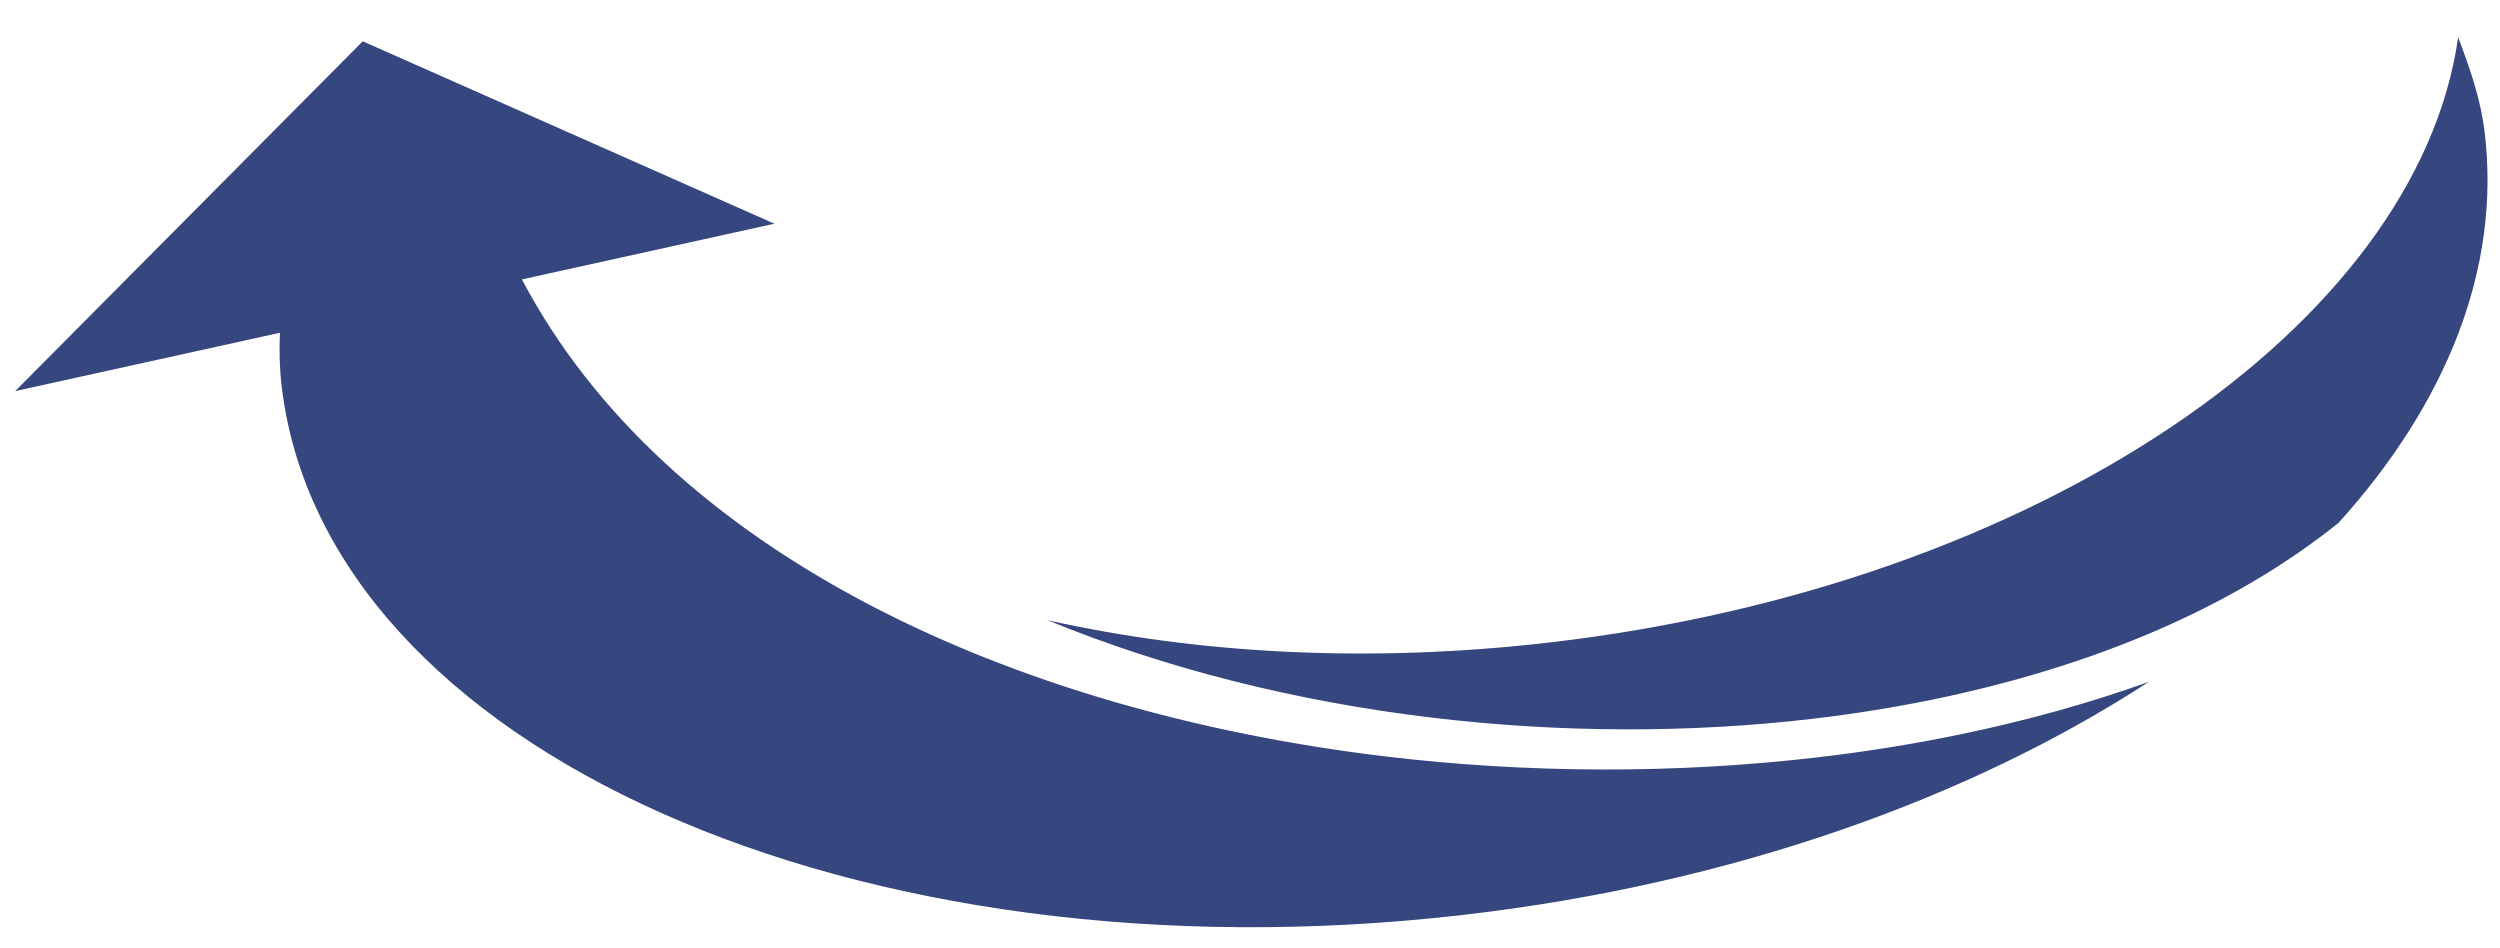 <svg width="58" height="22" viewBox="0 0 58 22" fill="none" xmlns="http://www.w3.org/2000/svg">
<path d="M33.954 21.225C40.162 20.508 45.693 18.527 49.854 15.818C48.461 16.318 46.98 16.729 45.439 17.046C44.377 17.265 43.287 17.439 42.187 17.568C38.882 17.956 35.443 17.945 32.134 17.548C23.393 16.499 15.436 12.795 12.108 6.482L17.966 5.19L8.416 0.958L0.352 9.074L6.494 7.72C6.476 8.137 6.486 8.555 6.536 8.975C7.546 17.372 19.863 22.855 33.954 21.225L33.954 21.225ZM42.063 16.675C43.013 16.563 43.945 16.413 44.852 16.227C48.468 15.482 51.751 14.141 54.254 12.13C56.749 9.37 58.026 6.237 57.644 3.066C57.552 2.299 57.301 1.58 57.029 0.865C56.082 7.544 47.285 13.595 35.929 14.908C31.765 15.389 27.79 15.169 24.302 14.388C27.067 15.525 30.113 16.276 33.192 16.646C36.196 17.006 39.212 17.01 42.063 16.675L42.063 16.675Z" fill="#36467F"/>
</svg>
